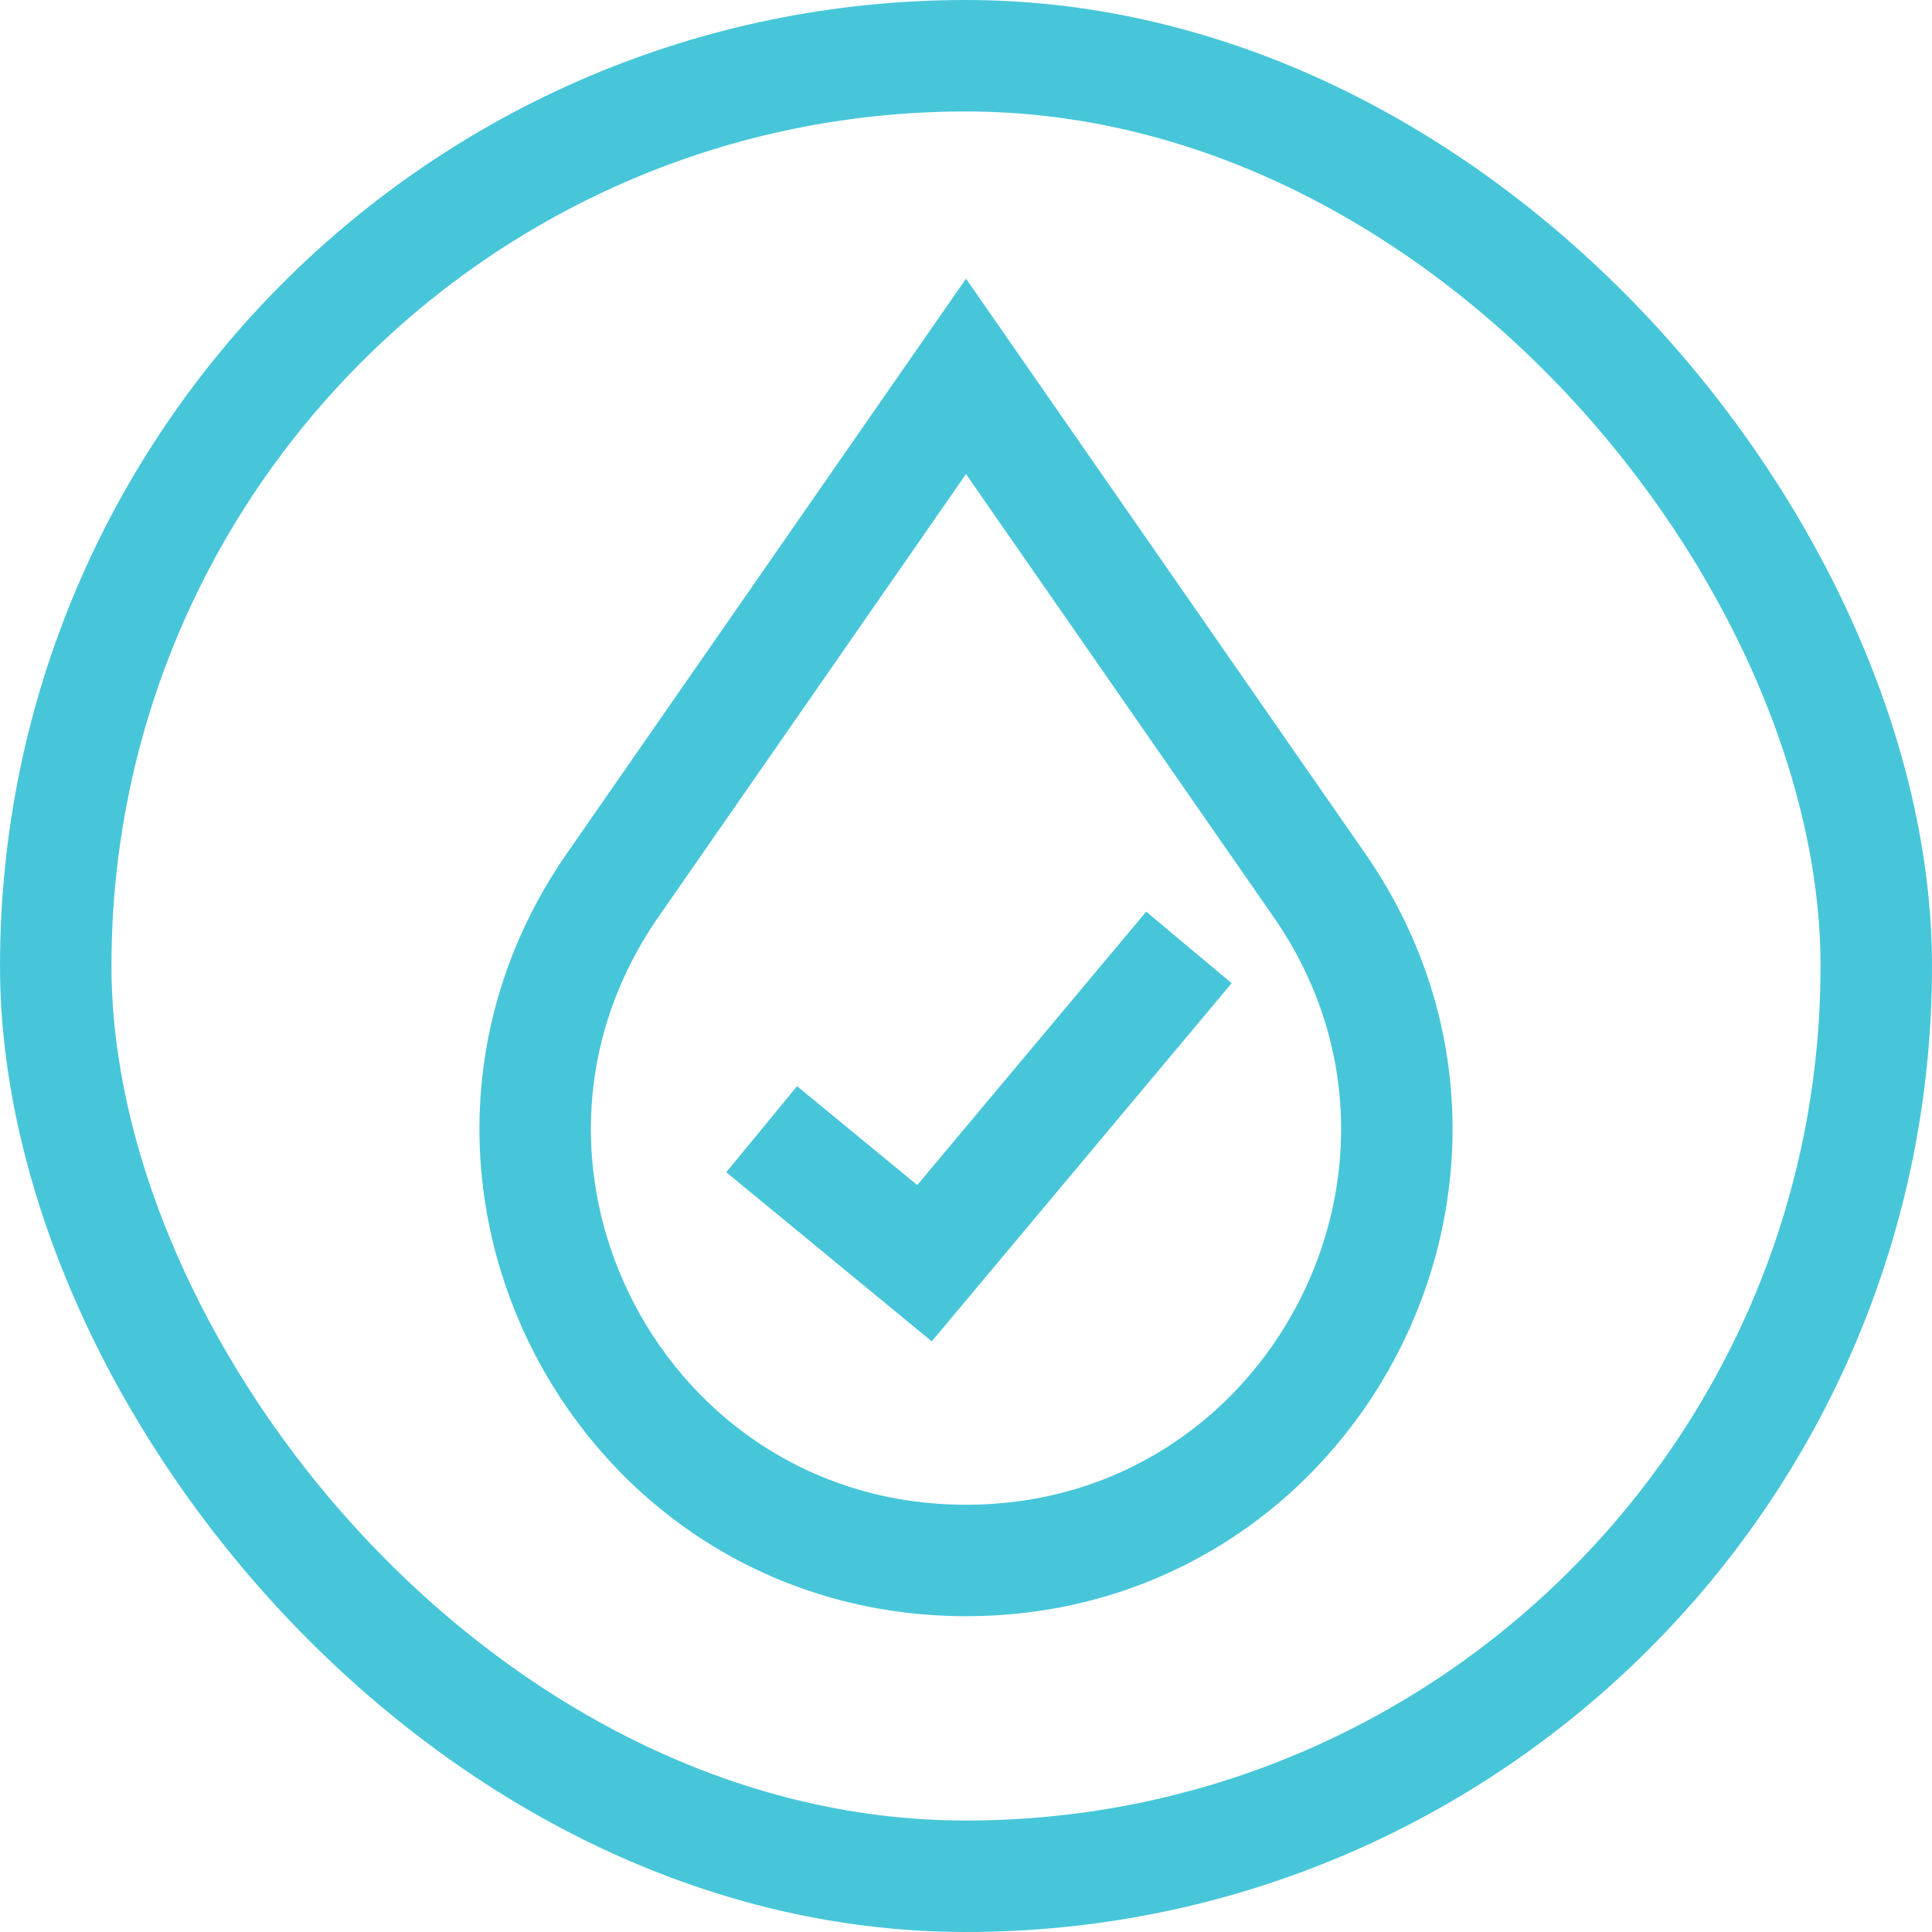 <svg xmlns="http://www.w3.org/2000/svg" fill="none" viewBox="0 0 104 104" height="104" width="104">
<rect stroke-width="6" stroke="#48C6D9" rx="49" height="98" width="98" y="3" x="3"></rect>
<path stroke-width="6" stroke="#48C6D9" d="M32.984 47.643L52 20.259L71.016 47.643C81.678 62.995 70.691 84 52 84C33.309 84 22.323 62.995 32.984 47.643Z"></path>
<path stroke-width="6" stroke="#48C6D9" d="M64 51L49.766 68L41 60.785"></path>
</svg>
